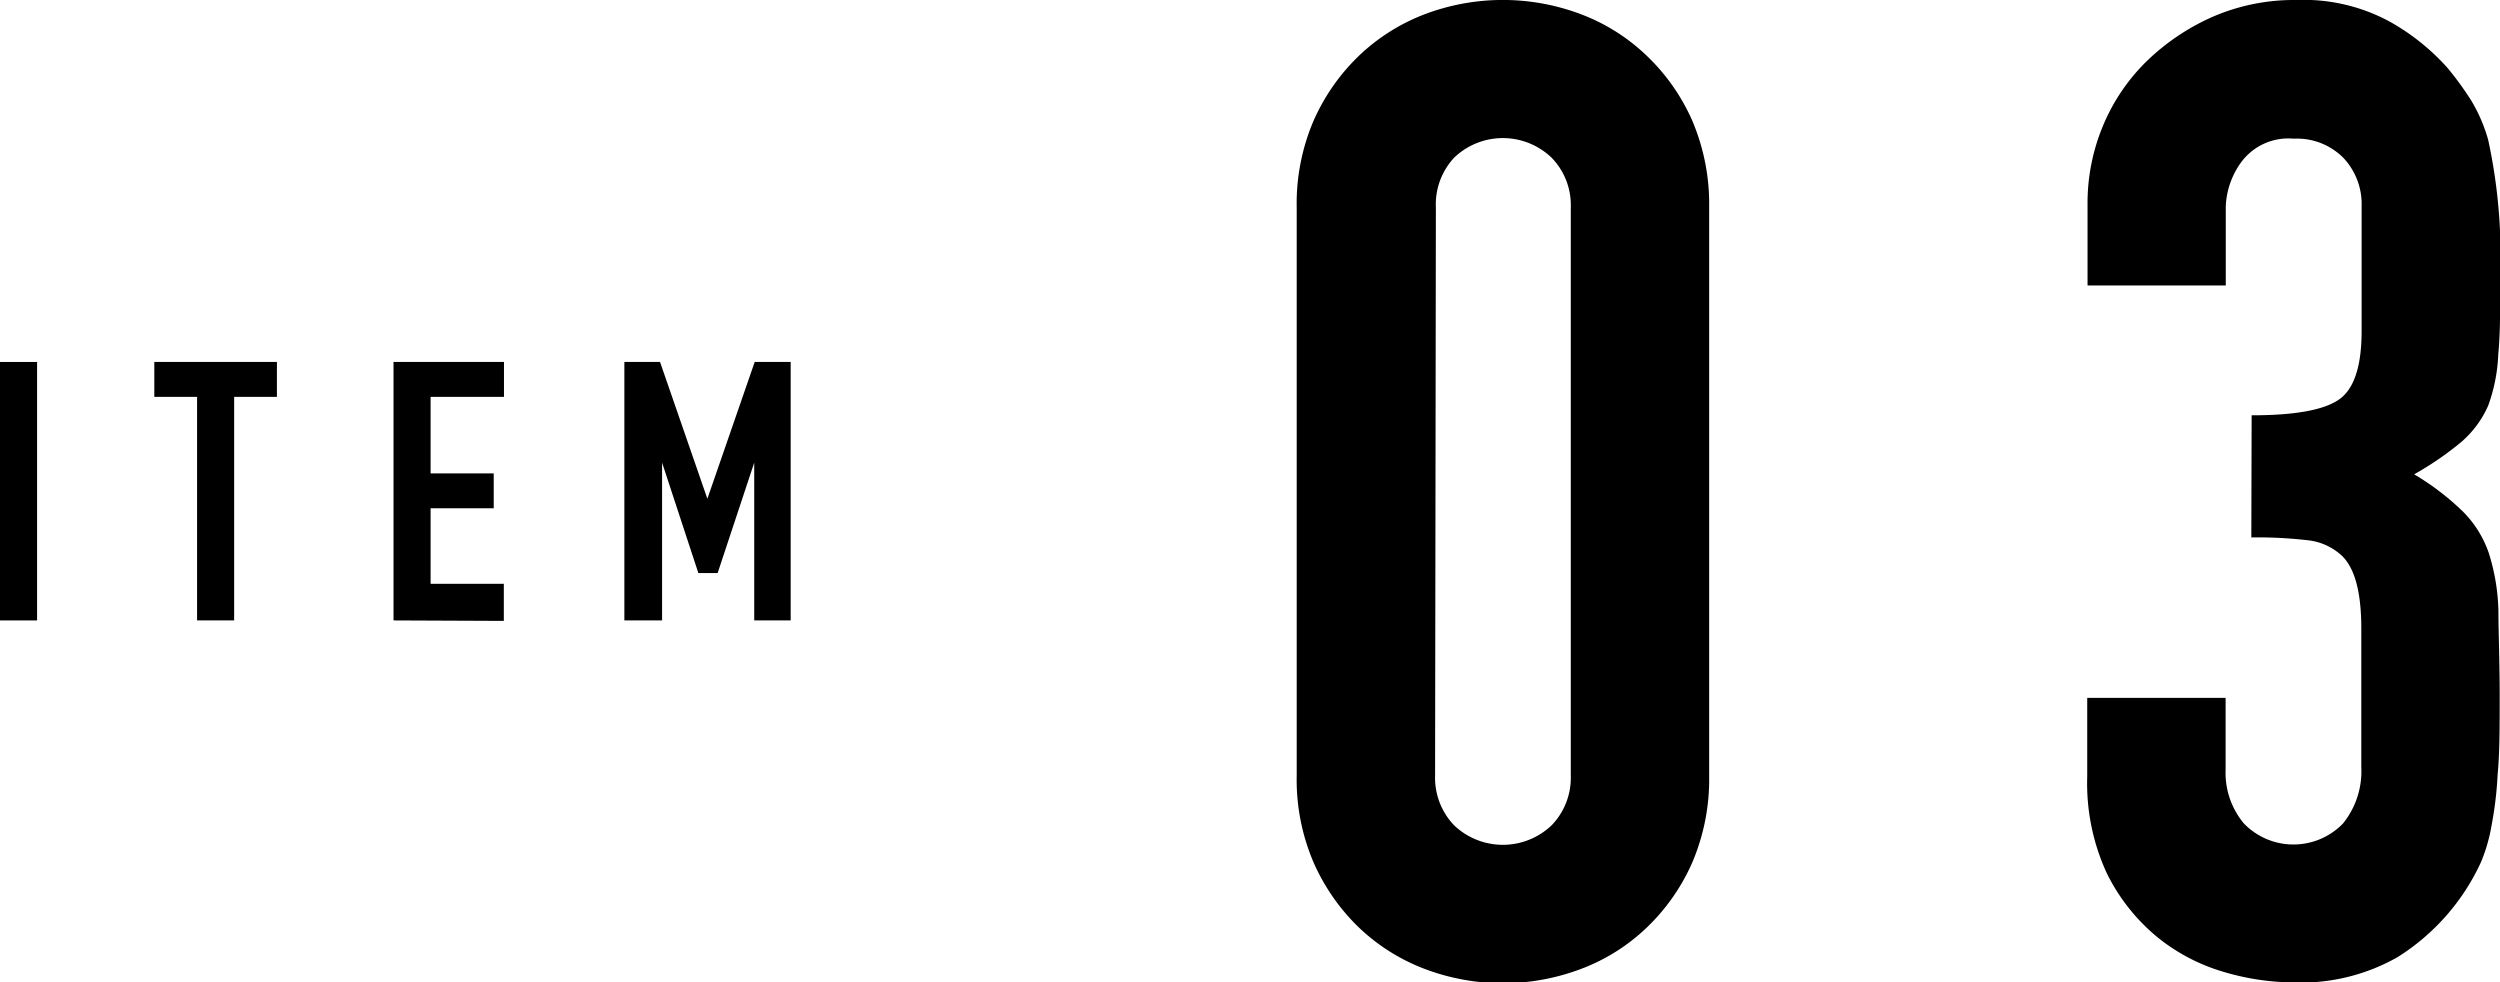 <svg xmlns="http://www.w3.org/2000/svg" viewBox="0 0 158.44 62.26"><title>icon03</title><g id="レイヤー_2" data-name="レイヤー 2"><g id="レイヤー_1-2" data-name="レイヤー 1"><path d="M0,39.32V22.94H2.35V39.32Z"/><path d="M12.49,39.32V25.15H9.78V22.94h7.77v2.21H14.84V39.32Z"/><path d="M24.94,39.32V22.94h7v2.21H27.29V30h4v2.21h-4V37h4.64v2.35Z"/><path d="M39.57,39.32V22.94h2.26l3,8.67h0l3-8.67h2.28V39.32H47.8v-10h0l-2.32,7H44.26l-2.3-7h0v10Z"/><path d="M82.18,13.16a13.34,13.34,0,0,1,1.07-5.51,12.94,12.94,0,0,1,2.88-4.12A12.45,12.45,0,0,1,90.3.9a14,14,0,0,1,9.89,0,12.26,12.26,0,0,1,4.17,2.63,12.81,12.81,0,0,1,2.89,4.12,13.51,13.51,0,0,1,1.07,5.51v36a13.46,13.46,0,0,1-1.07,5.5,12.85,12.85,0,0,1-2.89,4.13,12.23,12.23,0,0,1-4.17,2.62,14,14,0,0,1-9.89,0,12.42,12.42,0,0,1-4.17-2.62,13,13,0,0,1-2.88-4.13,13.3,13.3,0,0,1-1.07-5.5Zm8.77,36a4.36,4.36,0,0,0,1.2,3.14,4.48,4.48,0,0,0,6.19,0,4.33,4.33,0,0,0,1.21-3.14V13.16A4.31,4.31,0,0,0,98.34,10a4.46,4.46,0,0,0-6.19,0A4.35,4.35,0,0,0,91,13.16Z"/><path d="M142.7,26.32q4,0,5.46-.95c1-.63,1.51-2.09,1.51-4.39V13.07A4.27,4.27,0,0,0,148.51,10a4.14,4.14,0,0,0-3.14-1.21,3.71,3.71,0,0,0-3.31,1.46,5.11,5.11,0,0,0-1,2.84v5H132.3V13a12.75,12.75,0,0,1,1-5.08,12.38,12.38,0,0,1,2.84-4.13A14.26,14.26,0,0,1,140.38,1a13,13,0,0,1,5.16-1,11.44,11.44,0,0,1,6,1.42,14.2,14.2,0,0,1,3.57,2.88,20.18,20.18,0,0,1,1.5,2.06,10.16,10.16,0,0,1,1.08,2.5,34.62,34.62,0,0,1,.77,8.43c0,2.12,0,3.84-.13,5.16a10.68,10.68,0,0,1-.64,3.26A6.49,6.49,0,0,1,156,28a19.85,19.85,0,0,1-3,2.06,16.45,16.45,0,0,1,3.14,2.41,6.9,6.9,0,0,1,1.59,2.58,13.17,13.17,0,0,1,.61,3.65c0,1.41.08,3.2.08,5.38,0,2,0,3.67-.13,5a23.13,23.13,0,0,1-.39,3.26,10.48,10.48,0,0,1-.68,2.33,14,14,0,0,1-5.29,6,12.4,12.4,0,0,1-6.67,1.59,15.75,15.75,0,0,1-4.38-.68,12,12,0,0,1-4.22-2.24,12.27,12.27,0,0,1-3.14-4,13.58,13.58,0,0,1-1.24-6.11v-5h8.77v4.56a5,5,0,0,0,1.16,3.4,4.37,4.37,0,0,0,6.28,0,5.27,5.27,0,0,0,1.16-3.57V39.82q0-3.62-1.38-4.73a3.77,3.77,0,0,0-2.1-.86,27.41,27.41,0,0,0-3.49-.17Z"/></g></g></svg>